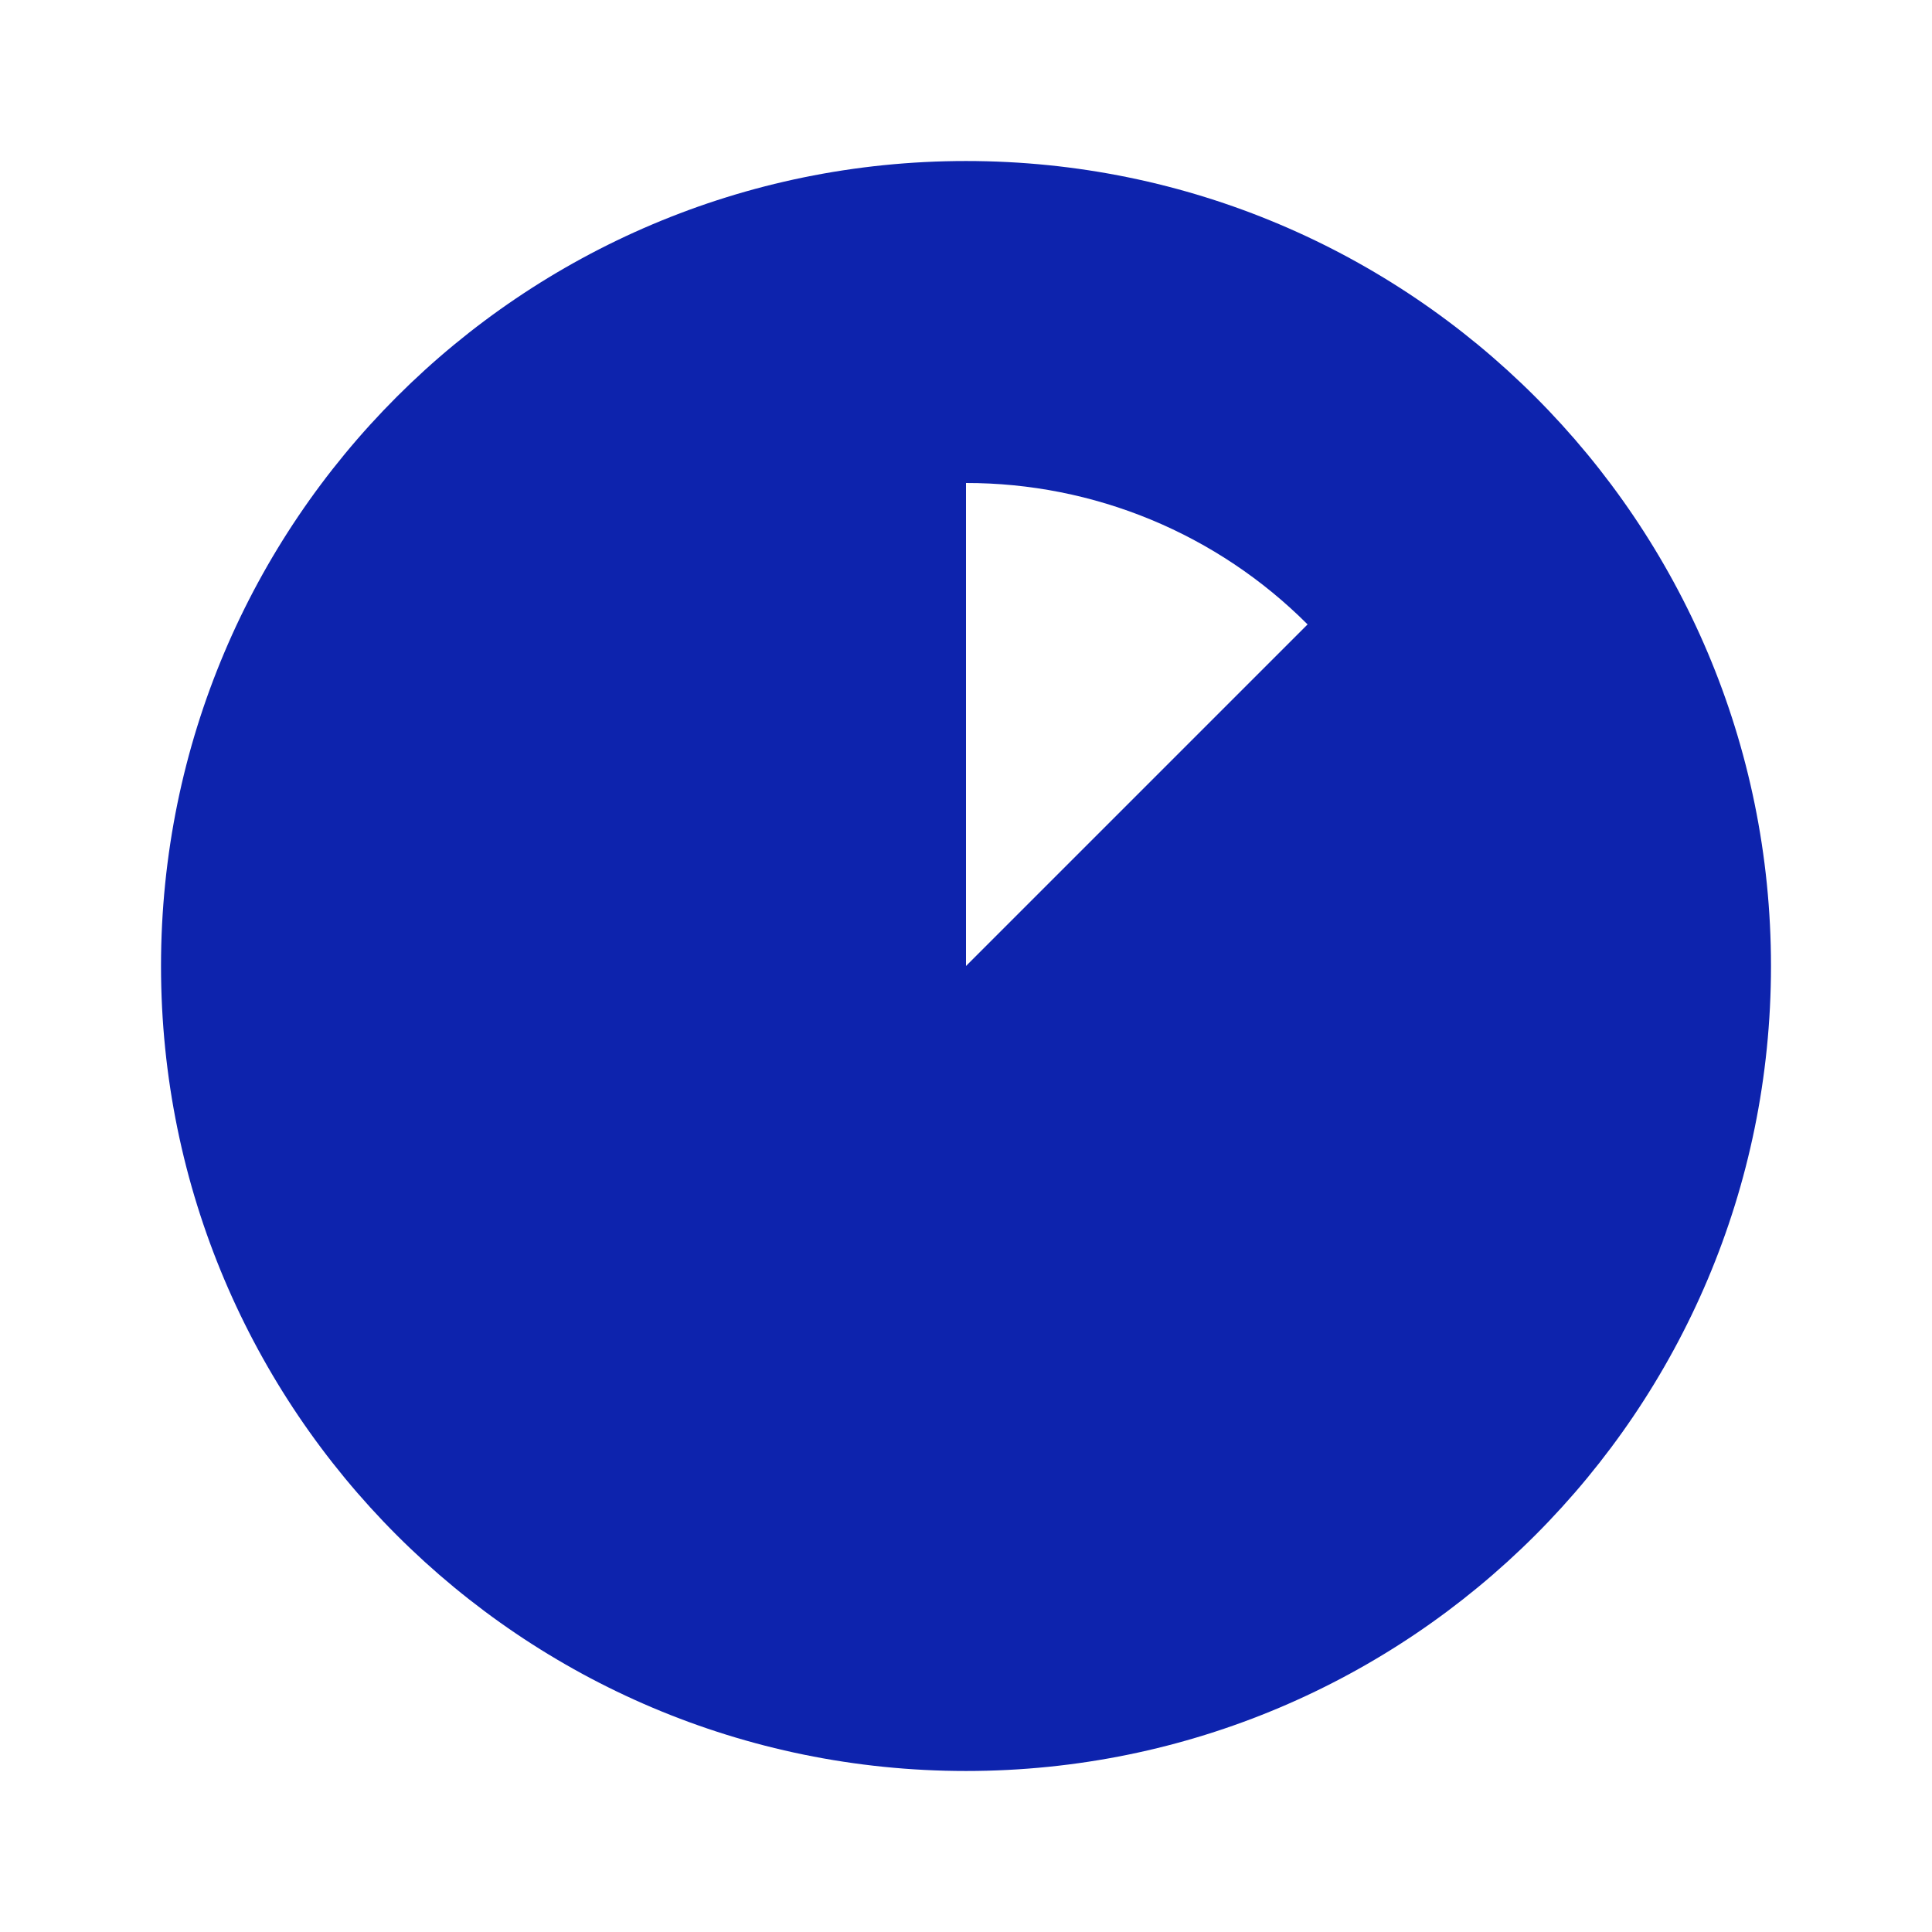 <svg preserveAspectRatio="none" width="100%" height="100%" overflow="visible" style="display: block;" viewBox="0 0 50 50" fill="none" xmlns="http://www.w3.org/2000/svg">
<g id="ri:progress-1-fill">
<path id="Vector" d="M25 45.833C36.506 45.833 45.833 36.506 45.833 25C45.833 13.494 36.506 4.167 25 4.167C13.494 4.167 4.167 13.494 4.167 25C4.167 36.506 13.494 45.833 25 45.833ZM25 25V12.5C26.642 12.498 28.268 12.82 29.785 13.448C31.302 14.076 32.68 14.998 33.84 16.16L25 25Z" fill="#0D23AD"/>
</g>
</svg>
